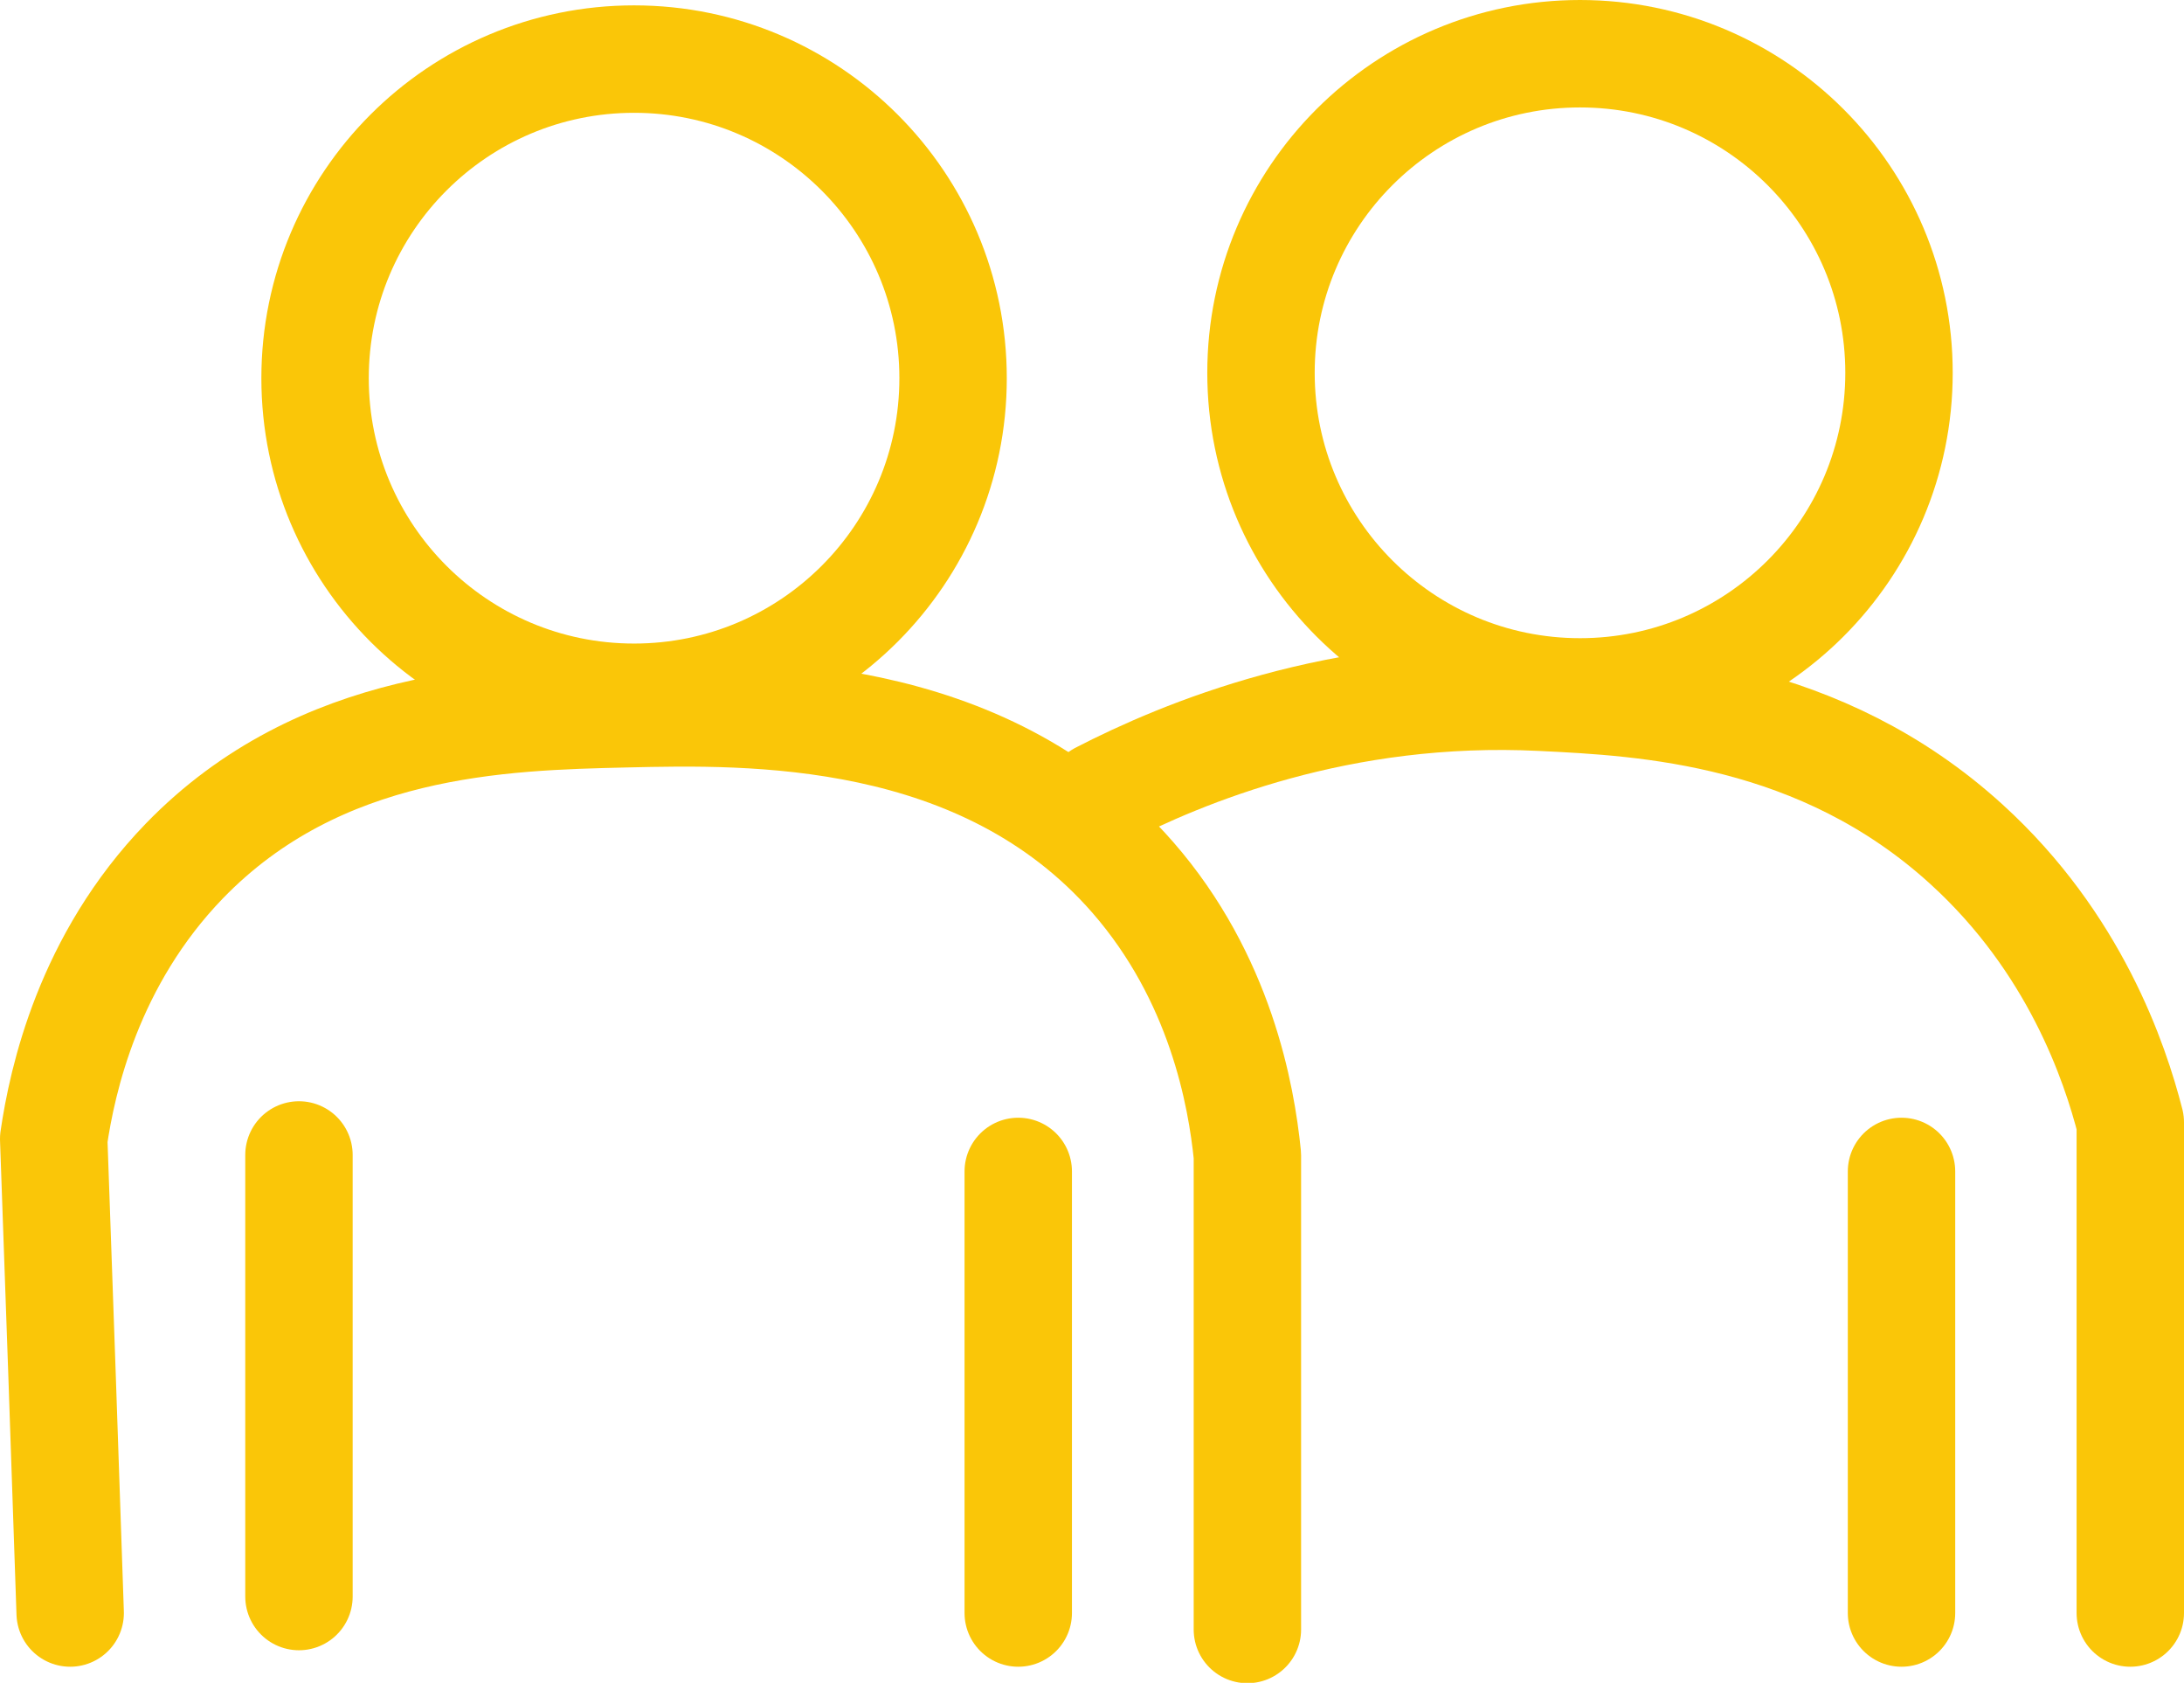 <?xml version="1.0" encoding="UTF-8"?><svg id="Capa_1" xmlns="http://www.w3.org/2000/svg" viewBox="0 0 61 46.99"><defs><style>.cls-1{fill:none;stroke:#fac608;stroke-linecap:round;stroke-linejoin:round;stroke-width:3px;}</style></defs><circle class="cls-1" cx="17.71" cy="10.56" r="8.91"/><circle class="cls-1" cx="44.13" cy="10.41" r="8.91"/><path class="cls-1" d="m1.96,45.04c-.15-4.41-.3-8.83-.46-13.24.24-1.64.97-4.99,3.65-7.76,3.79-3.91,8.89-4.03,12.33-4.11,3.45-.08,9.97-.23,14.16,4.57,2.45,2.81,3.03,6.08,3.2,7.76v13.24"/><path class="cls-1" d="m59.5,45.04v-13.7c-.43-1.68-1.55-5.01-4.57-7.76-4.09-3.73-9.01-3.97-11.87-4.11-5.63-.28-10.02,1.55-12.33,2.74"/><path class="cls-1" d="m8.35,32.25v12.33"/><path class="cls-1" d="m28.44,32.71v12.33"/><path class="cls-1" d="m53.11,32.71v12.33"/></svg>